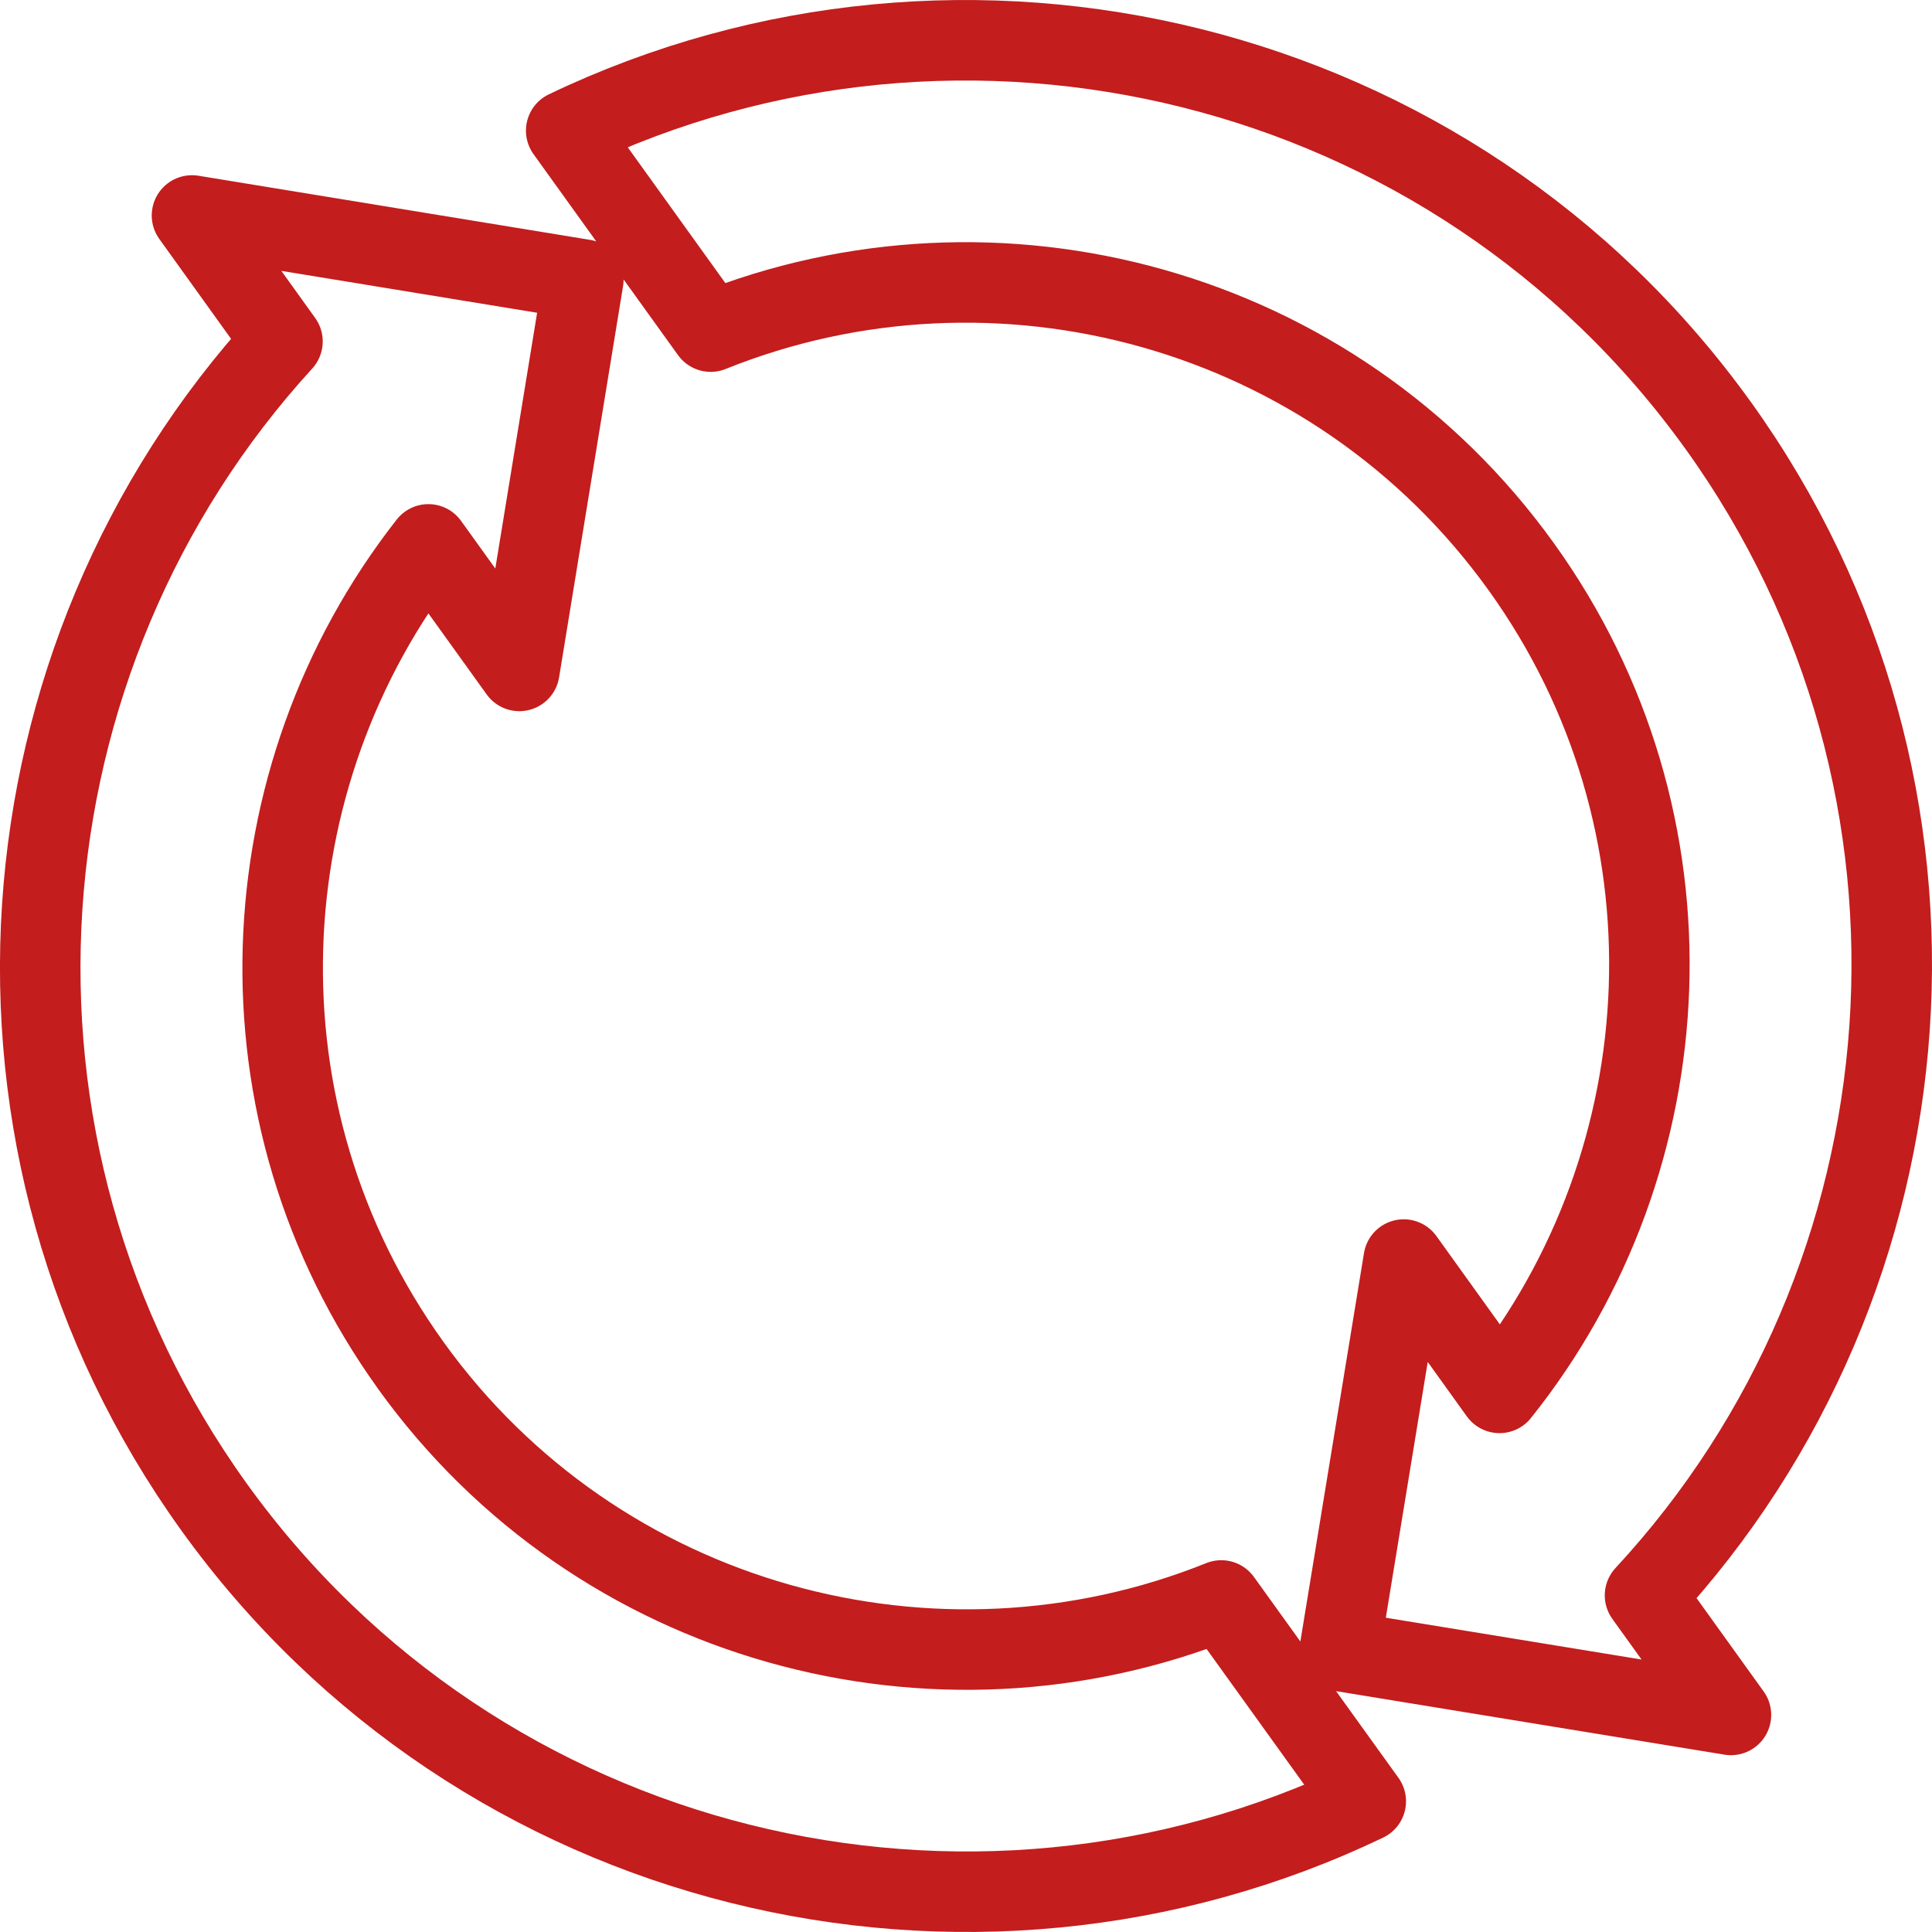 <svg xmlns="http://www.w3.org/2000/svg" width="48" height="48" fill="rgba(195,29,29,1)" viewBox="0 0 48 48"><g fill="none" stroke="rgba(195,29,29,1)" stroke-width="2" stroke-linejoin="round" stroke-miterlimit="10"><path d="M10.203 33.918c-4.508-6.273-4.1-14.596.44-20.393l2.26 3.144 1.59-9.724L4.77 5.353l2.248 3.13c-7.187 7.862-8.163 19.962-1.706 28.95 6.6 9.18 18.758 12.046 28.62 7.32l-3.59-4.99c-7.087 2.85-15.487.63-20.14-5.845zM42.687 10.57c-6.6-9.184-18.756-12.048-28.62-7.324l3.59 4.993c7.09-2.853 15.487-.633 20.14 5.844 4.543 6.32 4.095 14.723-.542 20.523l-2.38-3.313-1.593 9.724 9.723 1.59-2.135-2.97c7.287-7.86 8.308-20.035 1.817-29.068z"/></g></svg>